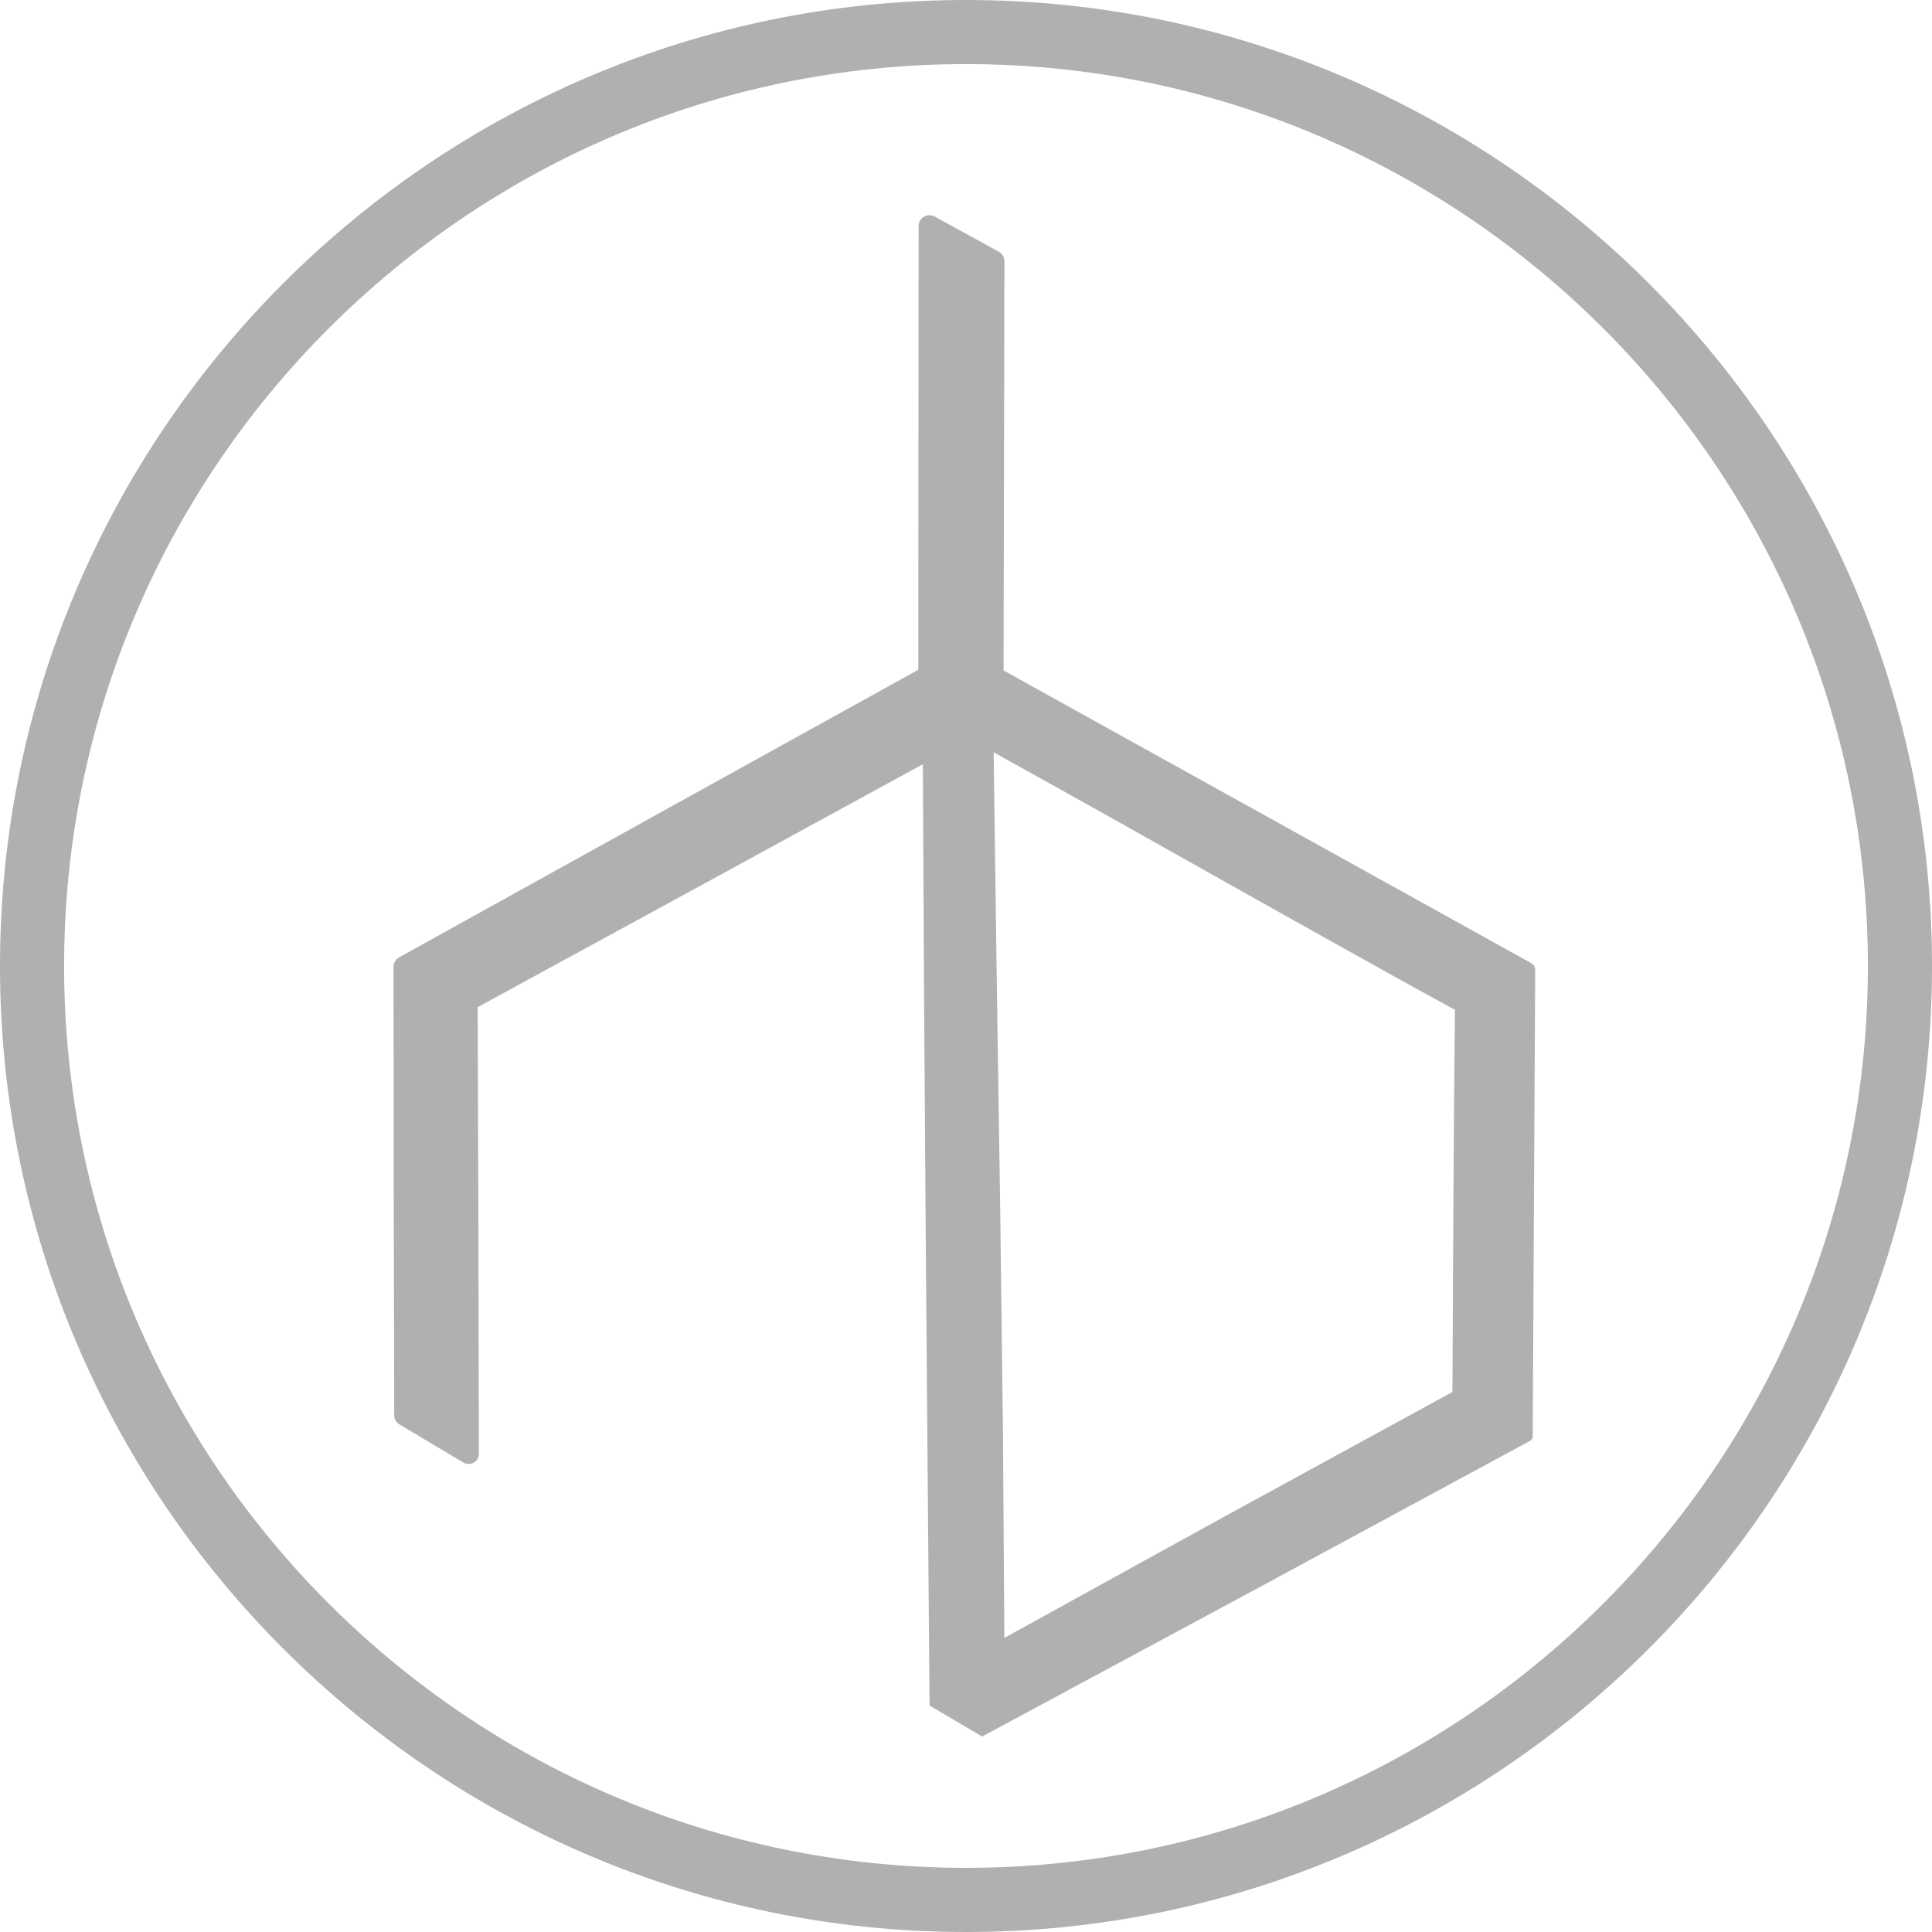 <svg xmlns="http://www.w3.org/2000/svg" xmlns:xlink="http://www.w3.org/1999/xlink" fill="none" viewBox="0 0 39 39">
  <g fill="#B0B0B0" clip-path="url(#a)">
    <path d="M19.5 39C8.748 39 0 30.252 0 19.5S8.748 0 19.5 0 39 8.748 39 19.5 30.252 39 19.5 39m0-37.706C9.461 1.294 1.294 9.46 1.294 19.5c0 10.038 8.167 18.205 18.206 18.205S37.706 29.54 37.706 19.5 29.539 1.294 19.5 1.294"/>
    <path d="m30.91 19.442-.002-.001-10.65-5.907.018-8.261a.22.22 0 0 0-.113-.19v-.001l-1.294-.71a.22.22 0 0 0-.326.193l-.006 8.955-5.182 2.868-5.296 2.936a.22.22 0 0 0-.115.195l.004 4.526.01 4.526c0 .072.036.14.101.18l1.296.773h.002a.206.206 0 0 0 .31-.176l-.01-4.563-.014-4.455 4.546-2.478 4.44-2.425.024 4.592.033 4.814.078 9.595 1.056.623.006.001.005-.001 5.53-2.977 5.523-2.987a.11.11 0 0 0 .056-.093v-.002l.05-9.413a.16.16 0 0 0-.08-.137m-9.654-3.59 1.19.665L24.8 17.84q1.17.658 2.333 1.307l1.163.648 1.074.59-.018 1.888-.013 1.986-.02 3.84-4.63 2.53-4.415 2.434-.028-4.147-.056-4.533-.069-4.572-.063-4.625z"/>
  </g>
  <defs>
    <clipPath id="a">
      <path fill="#fff" d="M0 0h39v39H0z"/>
    </clipPath>
  </defs>
</svg>
